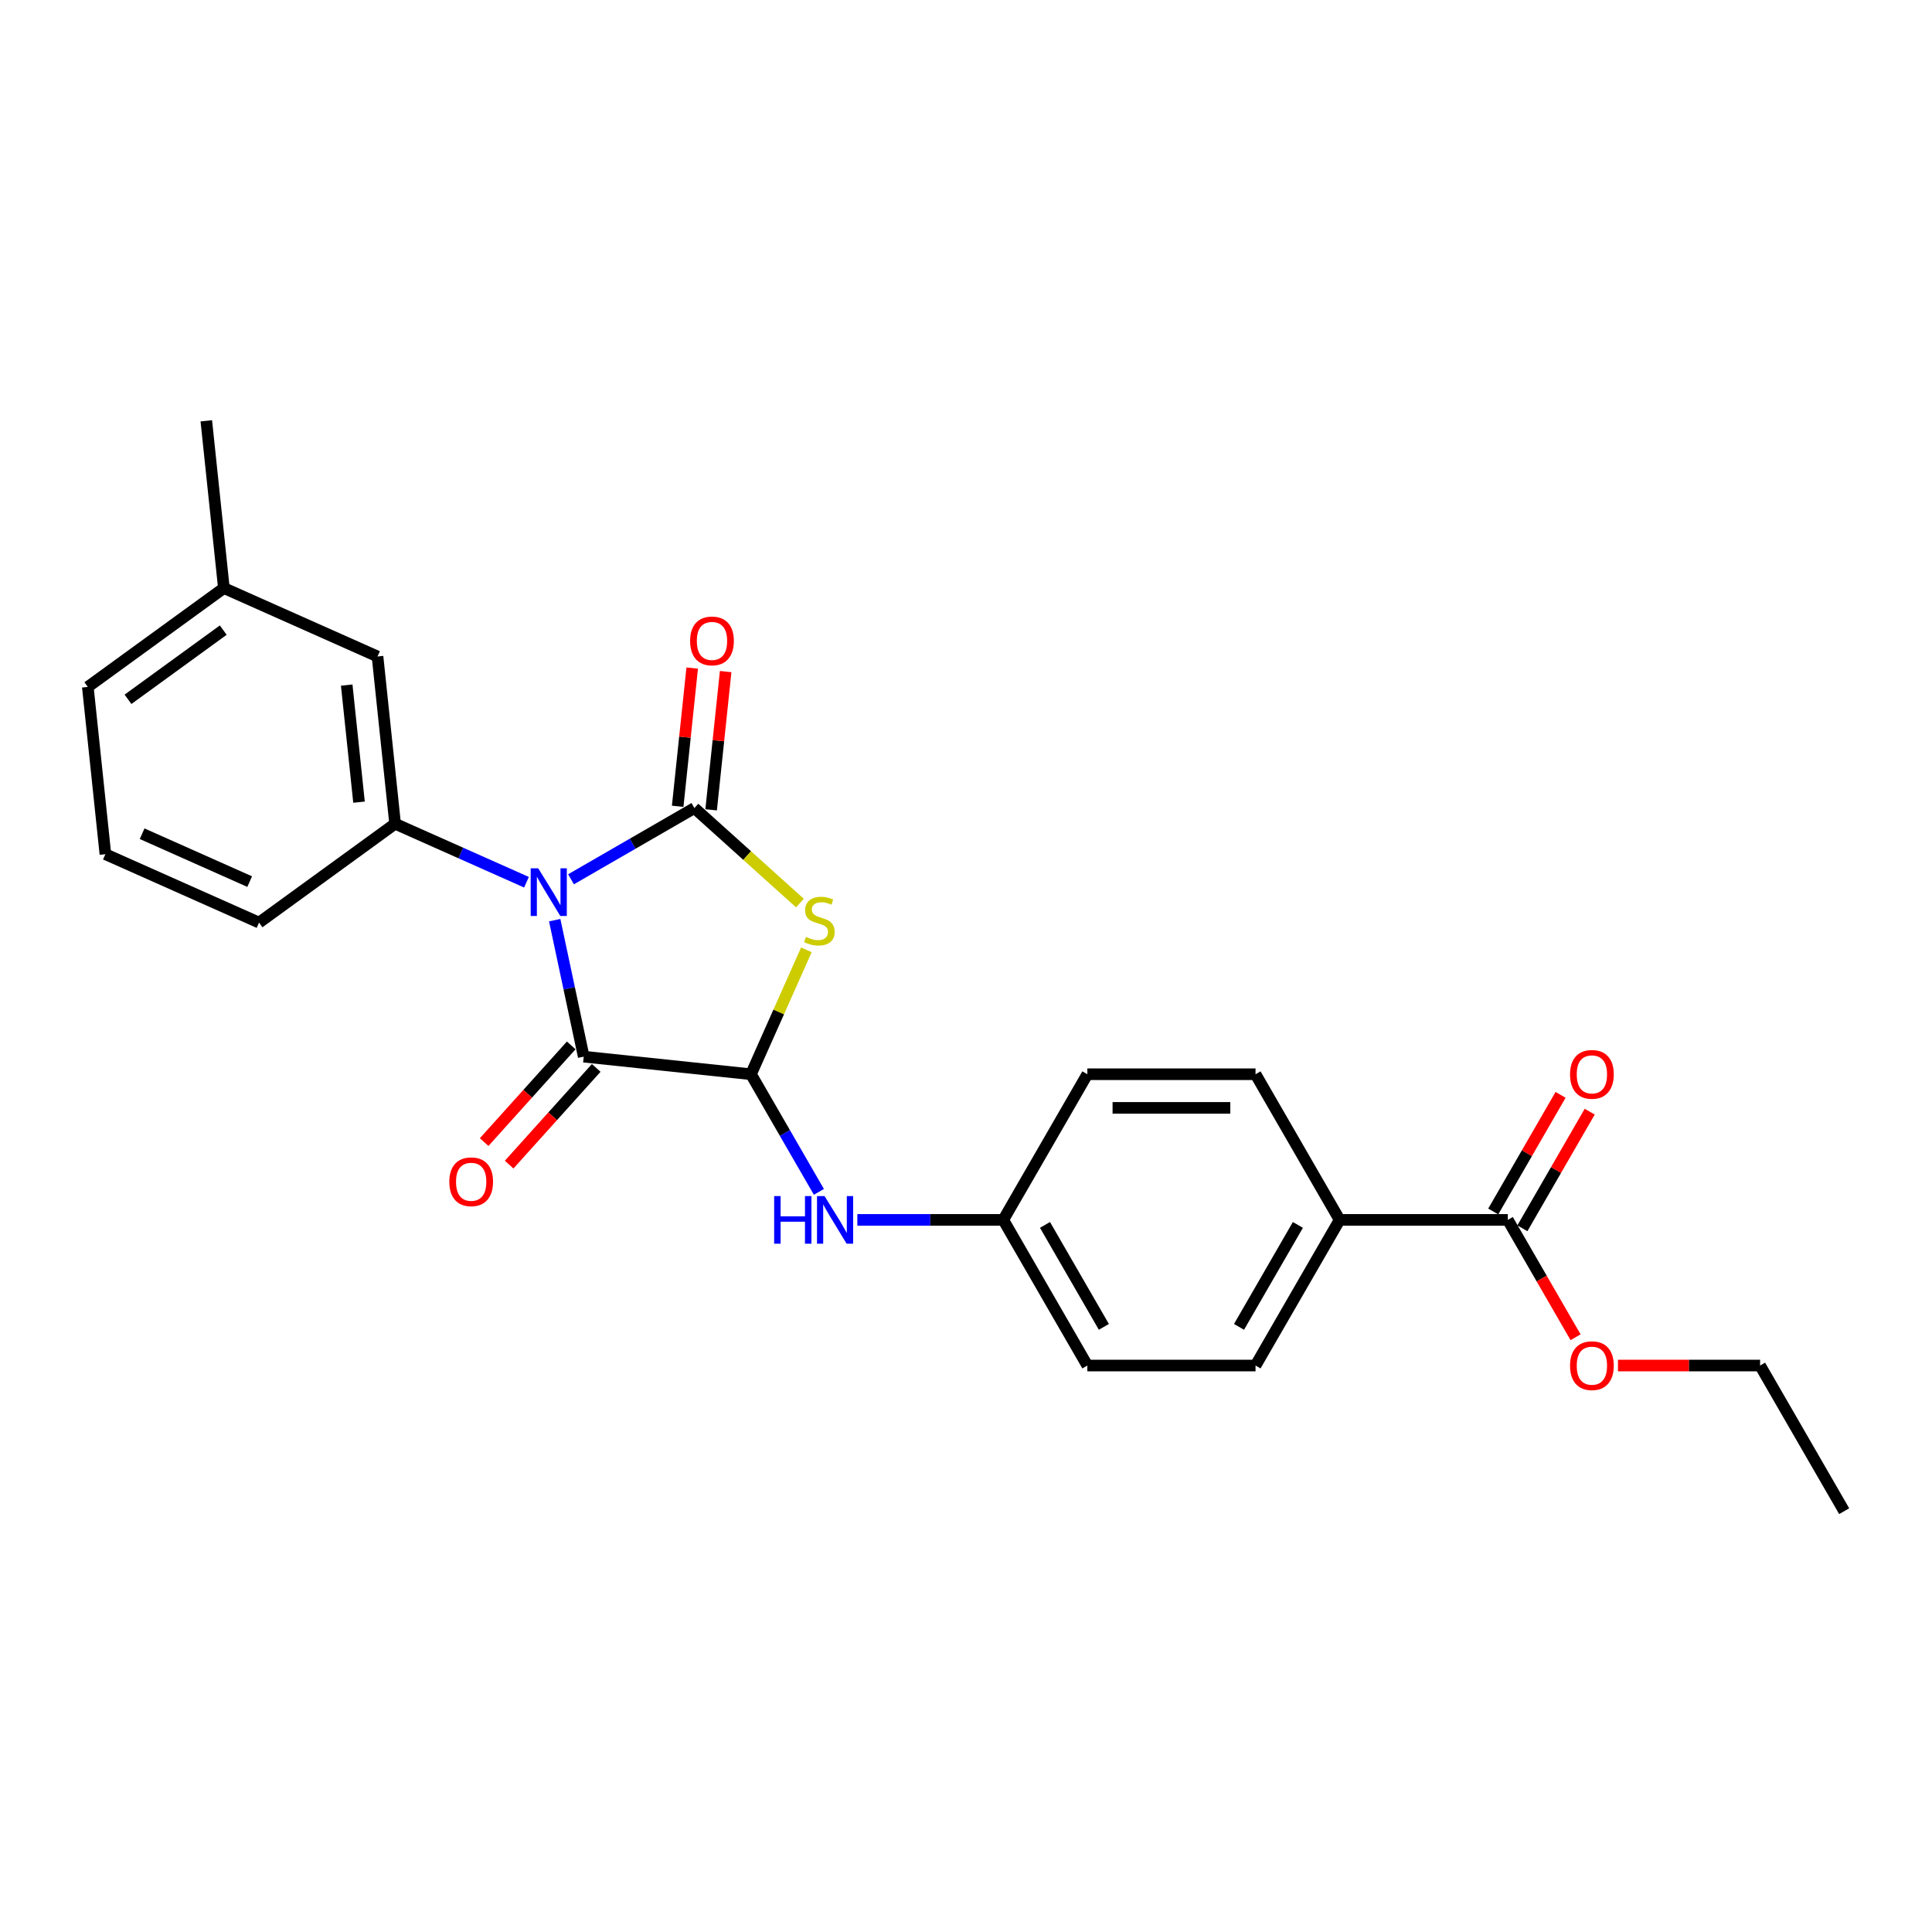 <?xml version='1.0' encoding='iso-8859-1'?>
<svg version='1.1' baseProfile='full'
              xmlns='http://www.w3.org/2000/svg'
                      xmlns:rdkit='http://www.rdkit.org/xml'
                      xmlns:xlink='http://www.w3.org/1999/xlink'
                  xml:space='preserve'
width='1000px' height='1000px' viewBox='0 0 1000 1000'>
<!-- END OF HEADER -->
<rect style='opacity:1.0;fill:#FFFFFF;stroke:none' width='1000' height='1000' x='0' y='0'> </rect>
<path class='bond-0' d='M 295.558,455.12 L 327.49,436.684' style='fill:none;fill-rule:evenodd;stroke:#0000FF;stroke-width:6px;stroke-linecap:butt;stroke-linejoin:miter;stroke-opacity:1' />
<path class='bond-0' d='M 327.49,436.684 L 359.422,418.248' style='fill:none;fill-rule:evenodd;stroke:#000000;stroke-width:6px;stroke-linecap:butt;stroke-linejoin:miter;stroke-opacity:1' />
<path class='bond-2' d='M 287.115,476.277 L 294.624,511.6' style='fill:none;fill-rule:evenodd;stroke:#0000FF;stroke-width:6px;stroke-linecap:butt;stroke-linejoin:miter;stroke-opacity:1' />
<path class='bond-2' d='M 294.624,511.6 L 302.132,546.924' style='fill:none;fill-rule:evenodd;stroke:#000000;stroke-width:6px;stroke-linecap:butt;stroke-linejoin:miter;stroke-opacity:1' />
<path class='bond-4' d='M 272.507,456.642 L 238.507,441.504' style='fill:none;fill-rule:evenodd;stroke:#0000FF;stroke-width:6px;stroke-linecap:butt;stroke-linejoin:miter;stroke-opacity:1' />
<path class='bond-4' d='M 238.507,441.504 L 204.507,426.367' style='fill:none;fill-rule:evenodd;stroke:#000000;stroke-width:6px;stroke-linecap:butt;stroke-linejoin:miter;stroke-opacity:1' />
<path class='bond-1' d='M 359.422,418.248 L 386.728,442.834' style='fill:none;fill-rule:evenodd;stroke:#000000;stroke-width:6px;stroke-linecap:butt;stroke-linejoin:miter;stroke-opacity:1' />
<path class='bond-1' d='M 386.728,442.834 L 414.034,467.42' style='fill:none;fill-rule:evenodd;stroke:#CCCC00;stroke-width:6px;stroke-linecap:butt;stroke-linejoin:miter;stroke-opacity:1' />
<path class='bond-7' d='M 368.079,419.158 L 371.84,383.383' style='fill:none;fill-rule:evenodd;stroke:#000000;stroke-width:6px;stroke-linecap:butt;stroke-linejoin:miter;stroke-opacity:1' />
<path class='bond-7' d='M 371.84,383.383 L 375.6,347.608' style='fill:none;fill-rule:evenodd;stroke:#FF0000;stroke-width:6px;stroke-linecap:butt;stroke-linejoin:miter;stroke-opacity:1' />
<path class='bond-7' d='M 350.764,417.338 L 354.525,381.563' style='fill:none;fill-rule:evenodd;stroke:#000000;stroke-width:6px;stroke-linecap:butt;stroke-linejoin:miter;stroke-opacity:1' />
<path class='bond-7' d='M 354.525,381.563 L 358.285,345.788' style='fill:none;fill-rule:evenodd;stroke:#FF0000;stroke-width:6px;stroke-linecap:butt;stroke-linejoin:miter;stroke-opacity:1' />
<path class='bond-25' d='M 417.378,491.627 L 403.043,523.825' style='fill:none;fill-rule:evenodd;stroke:#CCCC00;stroke-width:6px;stroke-linecap:butt;stroke-linejoin:miter;stroke-opacity:1' />
<path class='bond-25' d='M 403.043,523.825 L 388.707,556.023' style='fill:none;fill-rule:evenodd;stroke:#000000;stroke-width:6px;stroke-linecap:butt;stroke-linejoin:miter;stroke-opacity:1' />
<path class='bond-3' d='M 302.132,546.924 L 388.707,556.023' style='fill:none;fill-rule:evenodd;stroke:#000000;stroke-width:6px;stroke-linecap:butt;stroke-linejoin:miter;stroke-opacity:1' />
<path class='bond-8' d='M 295.663,541.099 L 273.13,566.124' style='fill:none;fill-rule:evenodd;stroke:#000000;stroke-width:6px;stroke-linecap:butt;stroke-linejoin:miter;stroke-opacity:1' />
<path class='bond-8' d='M 273.13,566.124 L 250.597,591.149' style='fill:none;fill-rule:evenodd;stroke:#FF0000;stroke-width:6px;stroke-linecap:butt;stroke-linejoin:miter;stroke-opacity:1' />
<path class='bond-8' d='M 308.601,552.749 L 286.068,577.774' style='fill:none;fill-rule:evenodd;stroke:#000000;stroke-width:6px;stroke-linecap:butt;stroke-linejoin:miter;stroke-opacity:1' />
<path class='bond-8' d='M 286.068,577.774 L 263.536,602.799' style='fill:none;fill-rule:evenodd;stroke:#FF0000;stroke-width:6px;stroke-linecap:butt;stroke-linejoin:miter;stroke-opacity:1' />
<path class='bond-5' d='M 388.707,556.023 L 406.283,586.466' style='fill:none;fill-rule:evenodd;stroke:#000000;stroke-width:6px;stroke-linecap:butt;stroke-linejoin:miter;stroke-opacity:1' />
<path class='bond-5' d='M 406.283,586.466 L 423.86,616.91' style='fill:none;fill-rule:evenodd;stroke:#0000FF;stroke-width:6px;stroke-linecap:butt;stroke-linejoin:miter;stroke-opacity:1' />
<path class='bond-10' d='M 204.507,426.367 L 195.407,339.791' style='fill:none;fill-rule:evenodd;stroke:#000000;stroke-width:6px;stroke-linecap:butt;stroke-linejoin:miter;stroke-opacity:1' />
<path class='bond-10' d='M 185.827,415.2 L 179.457,354.598' style='fill:none;fill-rule:evenodd;stroke:#000000;stroke-width:6px;stroke-linecap:butt;stroke-linejoin:miter;stroke-opacity:1' />
<path class='bond-19' d='M 204.507,426.367 L 134.08,477.535' style='fill:none;fill-rule:evenodd;stroke:#000000;stroke-width:6px;stroke-linecap:butt;stroke-linejoin:miter;stroke-opacity:1' />
<path class='bond-12' d='M 443.759,631.412 L 481.522,631.412' style='fill:none;fill-rule:evenodd;stroke:#0000FF;stroke-width:6px;stroke-linecap:butt;stroke-linejoin:miter;stroke-opacity:1' />
<path class='bond-12' d='M 481.522,631.412 L 519.285,631.412' style='fill:none;fill-rule:evenodd;stroke:#000000;stroke-width:6px;stroke-linecap:butt;stroke-linejoin:miter;stroke-opacity:1' />
<path class='bond-6' d='M 780.441,631.412 L 693.389,631.412' style='fill:none;fill-rule:evenodd;stroke:#000000;stroke-width:6px;stroke-linecap:butt;stroke-linejoin:miter;stroke-opacity:1' />
<path class='bond-11' d='M 787.98,635.765 L 805.406,605.583' style='fill:none;fill-rule:evenodd;stroke:#000000;stroke-width:6px;stroke-linecap:butt;stroke-linejoin:miter;stroke-opacity:1' />
<path class='bond-11' d='M 805.406,605.583 L 822.831,575.401' style='fill:none;fill-rule:evenodd;stroke:#FF0000;stroke-width:6px;stroke-linecap:butt;stroke-linejoin:miter;stroke-opacity:1' />
<path class='bond-11' d='M 772.902,627.06 L 790.328,596.878' style='fill:none;fill-rule:evenodd;stroke:#000000;stroke-width:6px;stroke-linecap:butt;stroke-linejoin:miter;stroke-opacity:1' />
<path class='bond-11' d='M 790.328,596.878 L 807.754,566.696' style='fill:none;fill-rule:evenodd;stroke:#FF0000;stroke-width:6px;stroke-linecap:butt;stroke-linejoin:miter;stroke-opacity:1' />
<path class='bond-15' d='M 780.441,631.412 L 797.977,661.786' style='fill:none;fill-rule:evenodd;stroke:#000000;stroke-width:6px;stroke-linecap:butt;stroke-linejoin:miter;stroke-opacity:1' />
<path class='bond-15' d='M 797.977,661.786 L 815.514,692.16' style='fill:none;fill-rule:evenodd;stroke:#FF0000;stroke-width:6px;stroke-linecap:butt;stroke-linejoin:miter;stroke-opacity:1' />
<path class='bond-9' d='M 693.389,631.412 L 649.863,706.802' style='fill:none;fill-rule:evenodd;stroke:#000000;stroke-width:6px;stroke-linecap:butt;stroke-linejoin:miter;stroke-opacity:1' />
<path class='bond-9' d='M 671.782,634.016 L 641.314,686.788' style='fill:none;fill-rule:evenodd;stroke:#000000;stroke-width:6px;stroke-linecap:butt;stroke-linejoin:miter;stroke-opacity:1' />
<path class='bond-27' d='M 693.389,631.412 L 649.863,556.023' style='fill:none;fill-rule:evenodd;stroke:#000000;stroke-width:6px;stroke-linecap:butt;stroke-linejoin:miter;stroke-opacity:1' />
<path class='bond-16' d='M 195.407,339.791 L 115.881,304.384' style='fill:none;fill-rule:evenodd;stroke:#000000;stroke-width:6px;stroke-linecap:butt;stroke-linejoin:miter;stroke-opacity:1' />
<path class='bond-17' d='M 519.285,631.412 L 562.811,556.023' style='fill:none;fill-rule:evenodd;stroke:#000000;stroke-width:6px;stroke-linecap:butt;stroke-linejoin:miter;stroke-opacity:1' />
<path class='bond-18' d='M 519.285,631.412 L 562.811,706.802' style='fill:none;fill-rule:evenodd;stroke:#000000;stroke-width:6px;stroke-linecap:butt;stroke-linejoin:miter;stroke-opacity:1' />
<path class='bond-18' d='M 540.892,634.016 L 571.36,686.788' style='fill:none;fill-rule:evenodd;stroke:#000000;stroke-width:6px;stroke-linecap:butt;stroke-linejoin:miter;stroke-opacity:1' />
<path class='bond-13' d='M 649.863,706.802 L 562.811,706.802' style='fill:none;fill-rule:evenodd;stroke:#000000;stroke-width:6px;stroke-linecap:butt;stroke-linejoin:miter;stroke-opacity:1' />
<path class='bond-14' d='M 649.863,556.023 L 562.811,556.023' style='fill:none;fill-rule:evenodd;stroke:#000000;stroke-width:6px;stroke-linecap:butt;stroke-linejoin:miter;stroke-opacity:1' />
<path class='bond-14' d='M 636.805,573.434 L 575.869,573.434' style='fill:none;fill-rule:evenodd;stroke:#000000;stroke-width:6px;stroke-linecap:butt;stroke-linejoin:miter;stroke-opacity:1' />
<path class='bond-22' d='M 837.46,706.802 L 874.24,706.802' style='fill:none;fill-rule:evenodd;stroke:#FF0000;stroke-width:6px;stroke-linecap:butt;stroke-linejoin:miter;stroke-opacity:1' />
<path class='bond-22' d='M 874.24,706.802 L 911.019,706.802' style='fill:none;fill-rule:evenodd;stroke:#000000;stroke-width:6px;stroke-linecap:butt;stroke-linejoin:miter;stroke-opacity:1' />
<path class='bond-23' d='M 115.881,304.384 L 106.782,217.809' style='fill:none;fill-rule:evenodd;stroke:#000000;stroke-width:6px;stroke-linecap:butt;stroke-linejoin:miter;stroke-opacity:1' />
<path class='bond-26' d='M 115.881,304.384 L 45.455,355.552' style='fill:none;fill-rule:evenodd;stroke:#000000;stroke-width:6px;stroke-linecap:butt;stroke-linejoin:miter;stroke-opacity:1' />
<path class='bond-26' d='M 115.551,326.145 L 66.252,361.962' style='fill:none;fill-rule:evenodd;stroke:#000000;stroke-width:6px;stroke-linecap:butt;stroke-linejoin:miter;stroke-opacity:1' />
<path class='bond-20' d='M 134.08,477.535 L 54.554,442.127' style='fill:none;fill-rule:evenodd;stroke:#000000;stroke-width:6px;stroke-linecap:butt;stroke-linejoin:miter;stroke-opacity:1' />
<path class='bond-20' d='M 129.233,456.318 L 73.564,431.533' style='fill:none;fill-rule:evenodd;stroke:#000000;stroke-width:6px;stroke-linecap:butt;stroke-linejoin:miter;stroke-opacity:1' />
<path class='bond-21' d='M 54.554,442.127 L 45.455,355.552' style='fill:none;fill-rule:evenodd;stroke:#000000;stroke-width:6px;stroke-linecap:butt;stroke-linejoin:miter;stroke-opacity:1' />
<path class='bond-24' d='M 911.019,706.802 L 954.545,782.191' style='fill:none;fill-rule:evenodd;stroke:#000000;stroke-width:6px;stroke-linecap:butt;stroke-linejoin:miter;stroke-opacity:1' />
<path  class='atom-0' d='M 278.583 449.447
L 286.662 462.505
Q 287.462 463.794, 288.751 466.127
Q 290.039 468.46, 290.109 468.599
L 290.109 449.447
L 293.382 449.447
L 293.382 474.1
L 290.004 474.1
L 281.334 459.824
Q 280.324 458.153, 279.245 456.237
Q 278.2 454.322, 277.887 453.73
L 277.887 474.1
L 274.683 474.1
L 274.683 449.447
L 278.583 449.447
' fill='#0000FF'/>
<path  class='atom-2' d='M 417.15 484.959
Q 417.429 485.063, 418.578 485.55
Q 419.727 486.038, 420.98 486.351
Q 422.269 486.63, 423.522 486.63
Q 425.855 486.63, 427.213 485.516
Q 428.571 484.367, 428.571 482.382
Q 428.571 481.024, 427.875 480.188
Q 427.213 479.352, 426.169 478.9
Q 425.124 478.447, 423.383 477.925
Q 421.189 477.263, 419.866 476.636
Q 418.578 476.01, 417.638 474.686
Q 416.732 473.363, 416.732 471.135
Q 416.732 468.036, 418.821 466.12
Q 420.946 464.205, 425.124 464.205
Q 427.979 464.205, 431.218 465.563
L 430.417 468.245
Q 427.457 467.026, 425.229 467.026
Q 422.826 467.026, 421.503 468.036
Q 420.179 469.011, 420.214 470.717
Q 420.214 472.04, 420.876 472.841
Q 421.572 473.642, 422.547 474.094
Q 423.557 474.547, 425.229 475.069
Q 427.457 475.766, 428.78 476.462
Q 430.103 477.159, 431.044 478.586
Q 432.019 479.979, 432.019 482.382
Q 432.019 485.794, 429.72 487.64
Q 427.457 489.45, 423.662 489.45
Q 421.468 489.45, 419.796 488.963
Q 418.16 488.51, 416.21 487.709
L 417.15 484.959
' fill='#CCCC00'/>
<path  class='atom-6' d='M 400.703 619.086
L 404.046 619.086
L 404.046 629.567
L 416.651 629.567
L 416.651 619.086
L 419.993 619.086
L 419.993 643.739
L 416.651 643.739
L 416.651 632.353
L 404.046 632.353
L 404.046 643.739
L 400.703 643.739
L 400.703 619.086
' fill='#0000FF'/>
<path  class='atom-6' d='M 426.784 619.086
L 434.862 632.144
Q 435.663 633.432, 436.951 635.765
Q 438.24 638.098, 438.309 638.237
L 438.309 619.086
L 441.582 619.086
L 441.582 643.739
L 438.205 643.739
L 429.534 629.462
Q 428.525 627.791, 427.445 625.876
Q 426.401 623.961, 426.087 623.369
L 426.087 643.739
L 422.884 643.739
L 422.884 619.086
L 426.784 619.086
' fill='#0000FF'/>
<path  class='atom-8' d='M 357.205 331.742
Q 357.205 325.823, 360.13 322.515
Q 363.054 319.207, 368.521 319.207
Q 373.988 319.207, 376.913 322.515
Q 379.838 325.823, 379.838 331.742
Q 379.838 337.731, 376.878 341.144
Q 373.919 344.522, 368.521 344.522
Q 363.089 344.522, 360.13 341.144
Q 357.205 337.766, 357.205 331.742
M 368.521 341.736
Q 372.282 341.736, 374.302 339.229
Q 376.356 336.687, 376.356 331.742
Q 376.356 326.902, 374.302 324.465
Q 372.282 321.992, 368.521 321.992
Q 364.761 321.992, 362.706 324.43
Q 360.687 326.867, 360.687 331.742
Q 360.687 336.722, 362.706 339.229
Q 364.761 341.736, 368.521 341.736
' fill='#FF0000'/>
<path  class='atom-9' d='M 232.566 611.686
Q 232.566 605.766, 235.491 602.458
Q 238.416 599.15, 243.883 599.15
Q 249.349 599.15, 252.274 602.458
Q 255.199 605.766, 255.199 611.686
Q 255.199 617.675, 252.24 621.087
Q 249.28 624.465, 243.883 624.465
Q 238.451 624.465, 235.491 621.087
Q 232.566 617.71, 232.566 611.686
M 243.883 621.679
Q 247.643 621.679, 249.663 619.172
Q 251.717 616.63, 251.717 611.686
Q 251.717 606.846, 249.663 604.408
Q 247.643 601.936, 243.883 601.936
Q 240.122 601.936, 238.067 604.373
Q 236.048 606.811, 236.048 611.686
Q 236.048 616.665, 238.067 619.172
Q 240.122 621.679, 243.883 621.679
' fill='#FF0000'/>
<path  class='atom-12' d='M 812.651 556.093
Q 812.651 550.173, 815.576 546.865
Q 818.5 543.557, 823.967 543.557
Q 829.434 543.557, 832.359 546.865
Q 835.284 550.173, 835.284 556.093
Q 835.284 562.082, 832.324 565.494
Q 829.365 568.872, 823.967 568.872
Q 818.535 568.872, 815.576 565.494
Q 812.651 562.117, 812.651 556.093
M 823.967 566.086
Q 827.728 566.086, 829.748 563.579
Q 831.802 561.037, 831.802 556.093
Q 831.802 551.253, 829.748 548.815
Q 827.728 546.343, 823.967 546.343
Q 820.207 546.343, 818.152 548.78
Q 816.133 551.218, 816.133 556.093
Q 816.133 561.072, 818.152 563.579
Q 820.207 566.086, 823.967 566.086
' fill='#FF0000'/>
<path  class='atom-16' d='M 812.651 706.871
Q 812.651 700.952, 815.576 697.644
Q 818.5 694.336, 823.967 694.336
Q 829.434 694.336, 832.359 697.644
Q 835.284 700.952, 835.284 706.871
Q 835.284 712.861, 832.324 716.273
Q 829.365 719.651, 823.967 719.651
Q 818.535 719.651, 815.576 716.273
Q 812.651 712.895, 812.651 706.871
M 823.967 716.865
Q 827.728 716.865, 829.748 714.358
Q 831.802 711.816, 831.802 706.871
Q 831.802 702.031, 829.748 699.594
Q 827.728 697.122, 823.967 697.122
Q 820.207 697.122, 818.152 699.559
Q 816.133 701.996, 816.133 706.871
Q 816.133 711.851, 818.152 714.358
Q 820.207 716.865, 823.967 716.865
' fill='#FF0000'/>
</svg>

